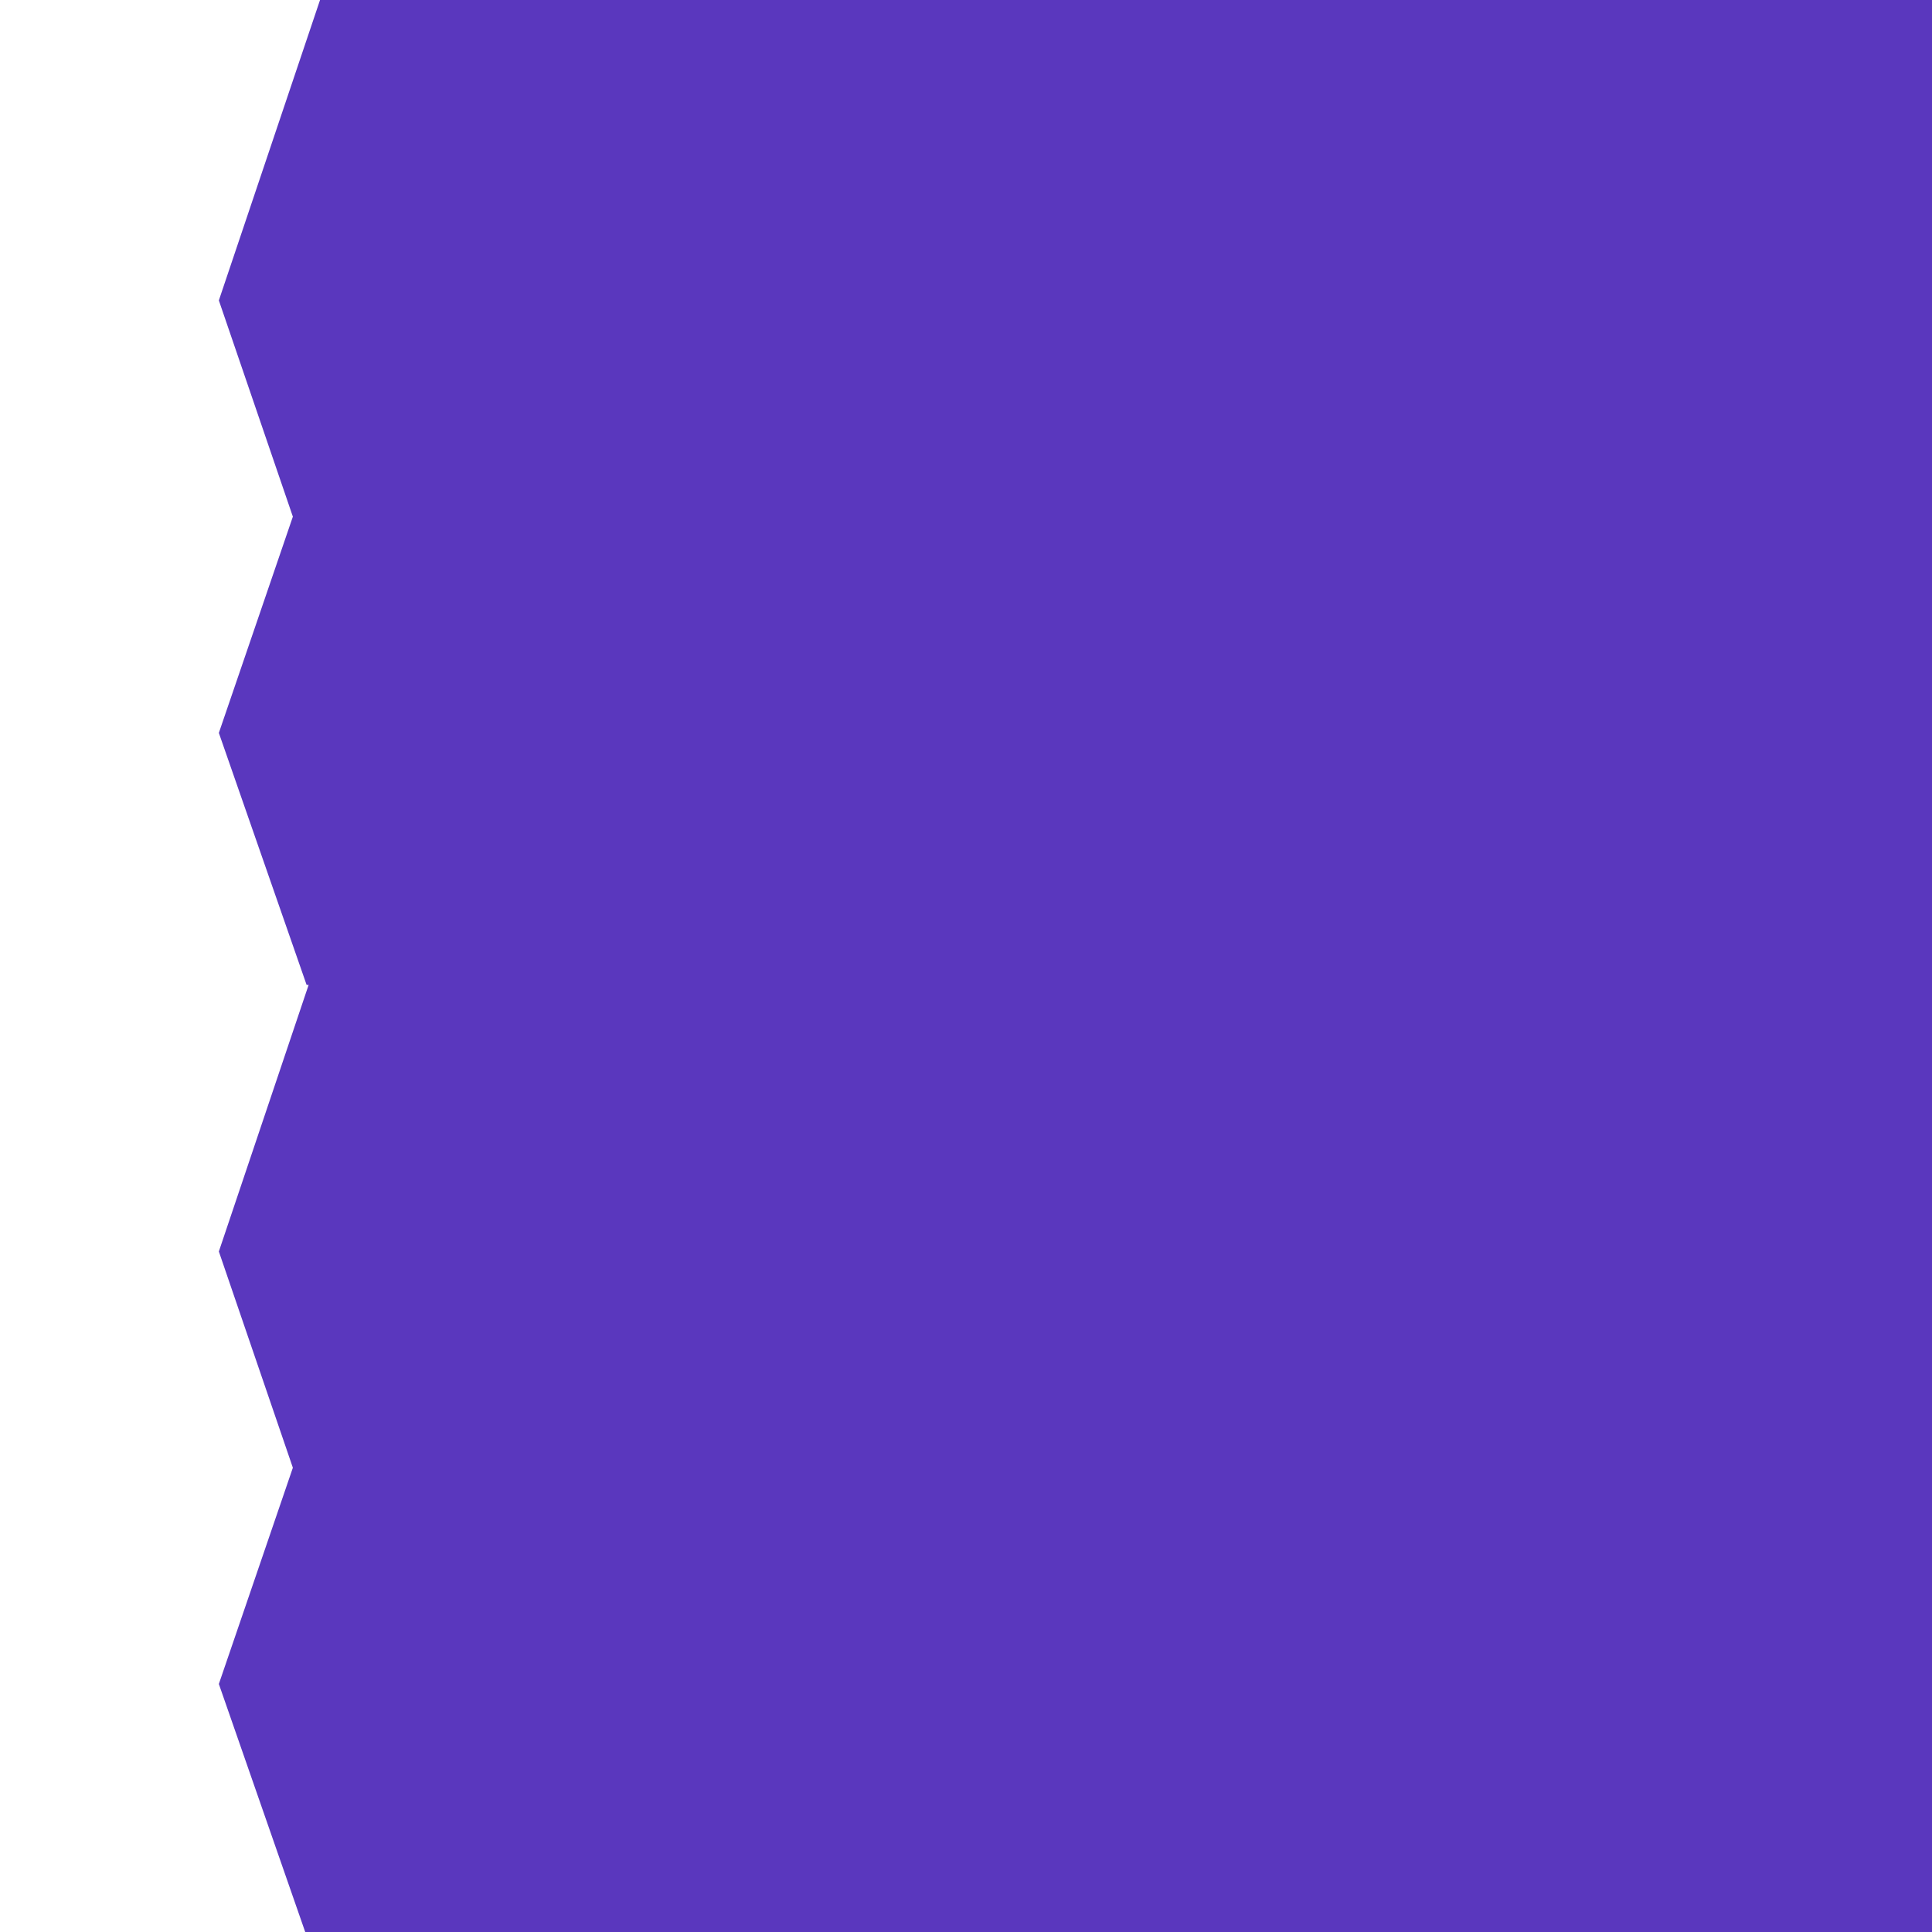 <?xml version="1.0" encoding="UTF-8" standalone="no"?><svg xmlns="http://www.w3.org/2000/svg" xmlns:xlink="http://www.w3.org/1999/xlink" data-name="Layer 1" fill="#000000" height="1080" viewBox="0 0 1080 1080" width="1080"><path d="M179.39 -1.46L122.34 167.93 163.71 288.81 122.34 409.7 171.4 550.58 172.52 550.58 122.34 699.59 163.71 820.47 122.34 941.36 171.4 1082.25 1081.3 1082.25 1081.3 -1.46 179.39 -1.46z" fill="#5a37be"/></svg>